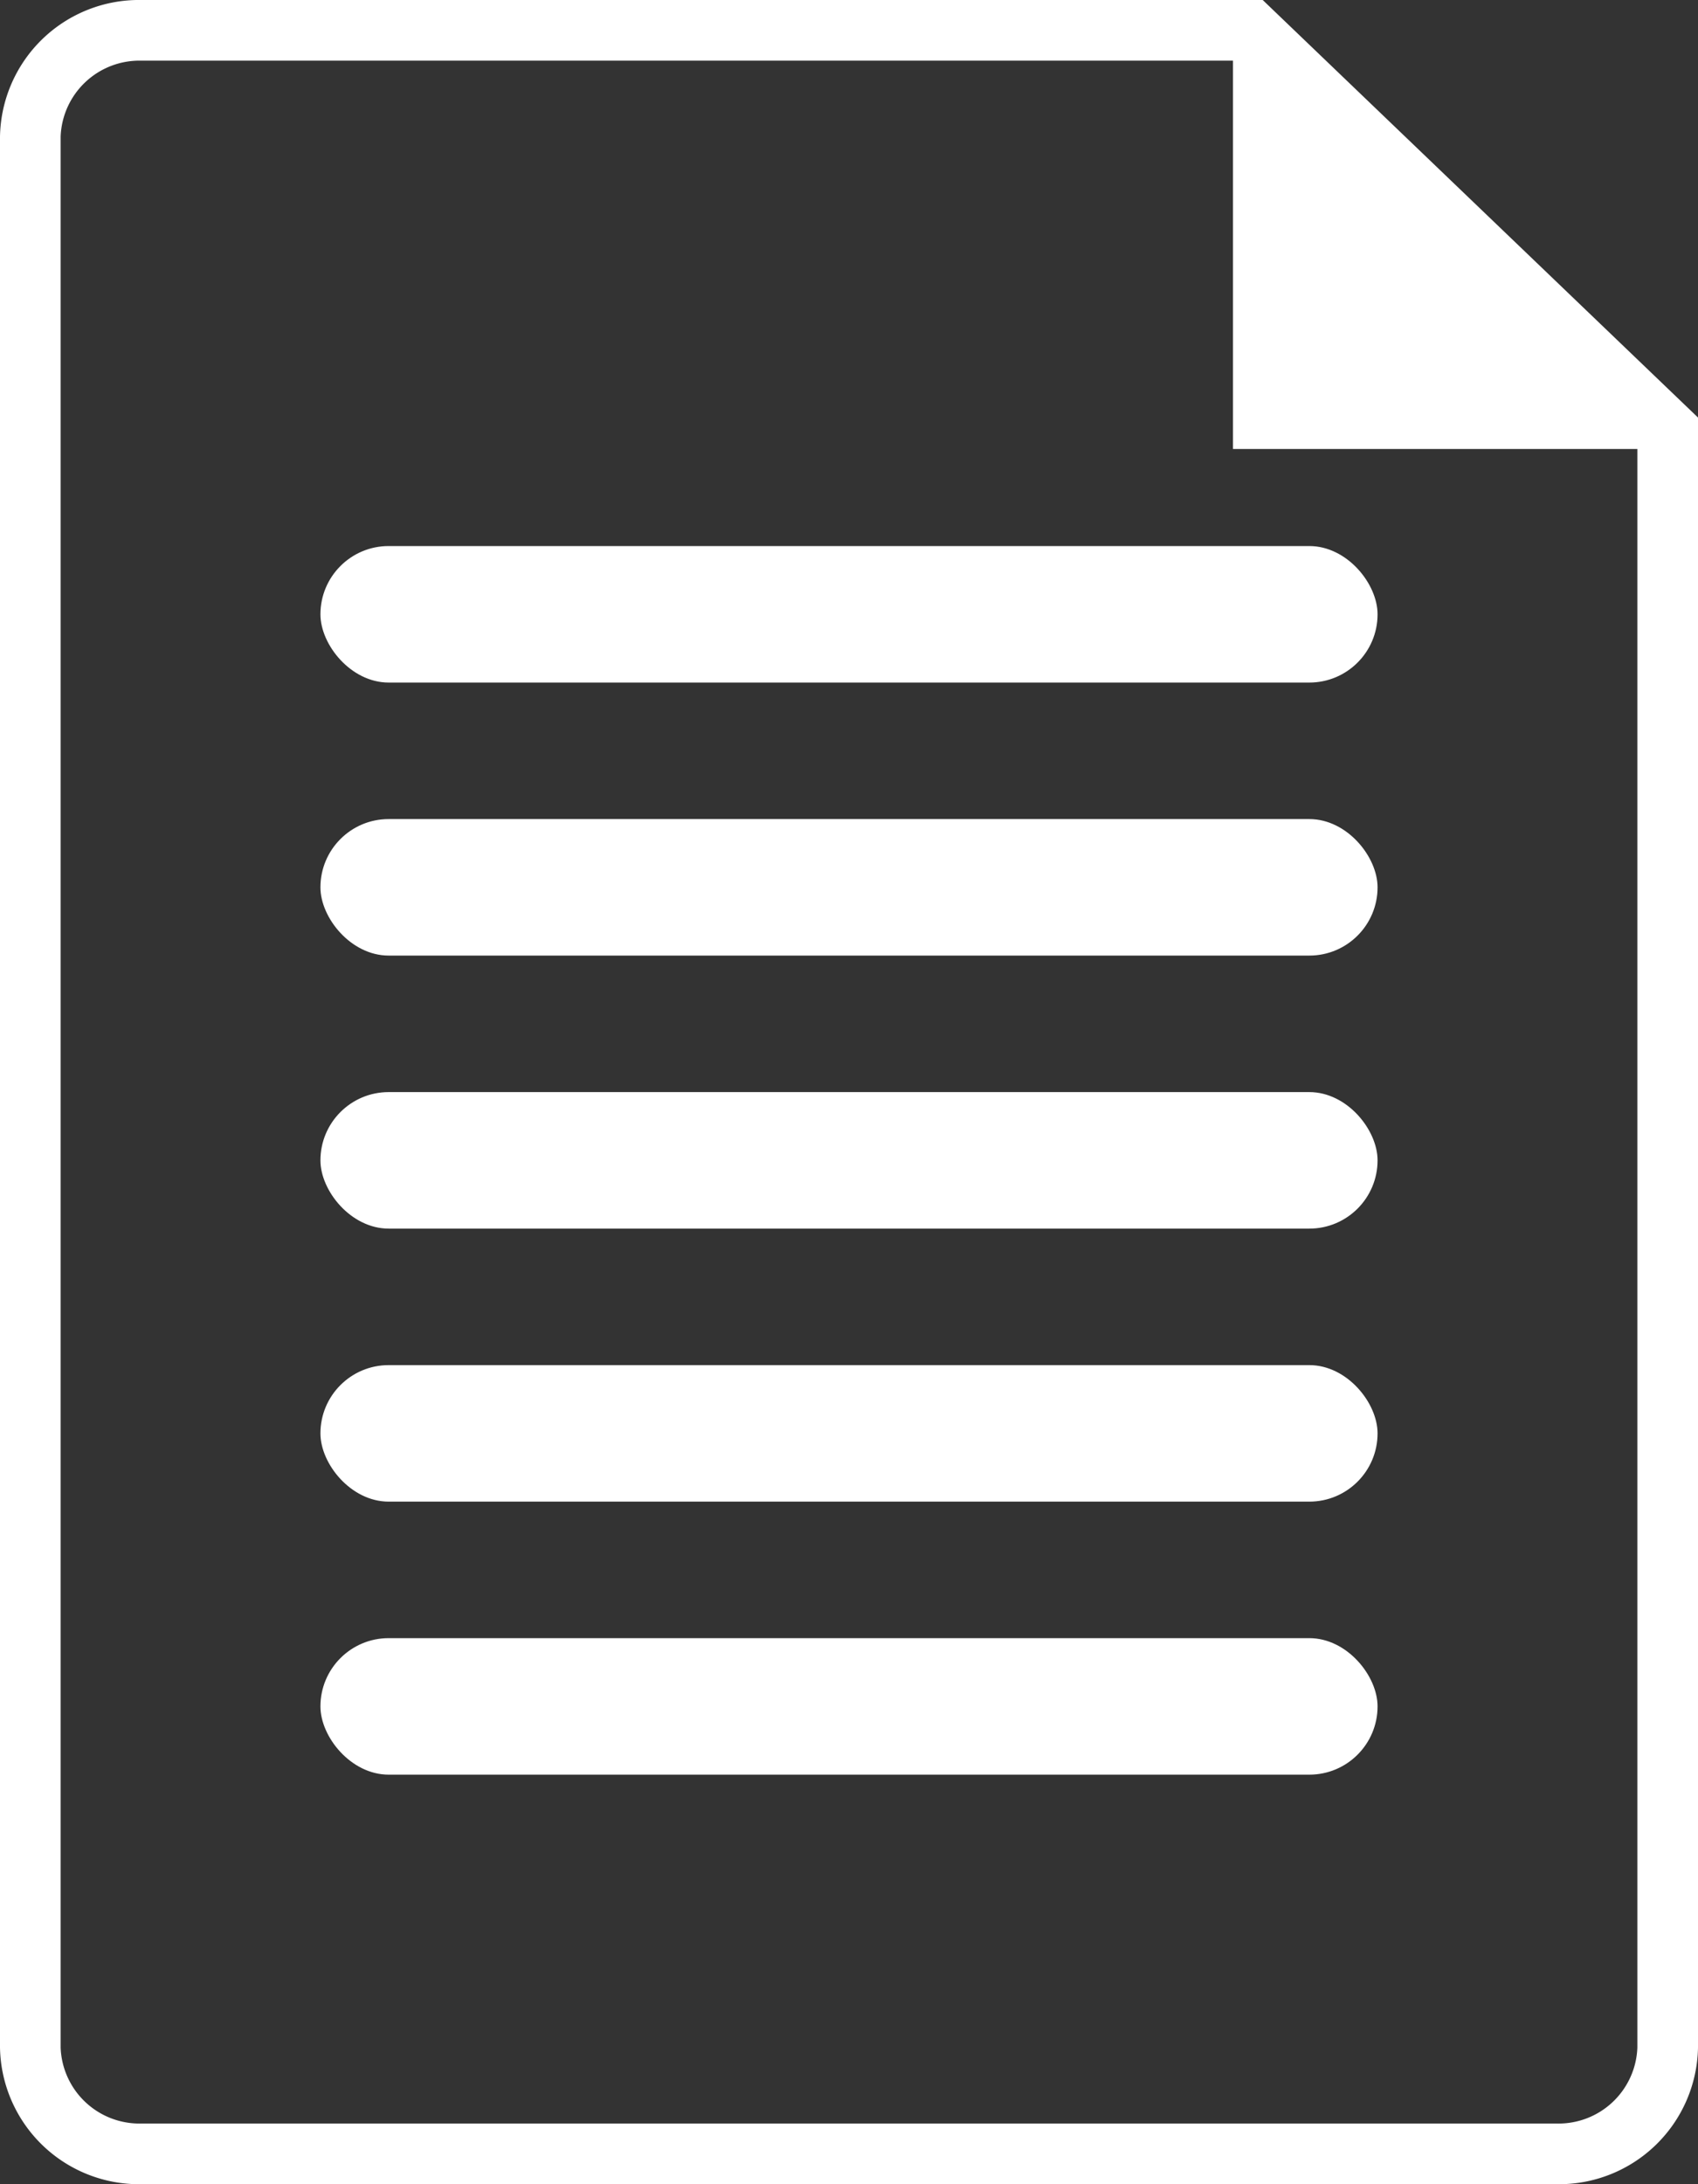 <svg id="グループ_19338" data-name="グループ 19338" xmlns="http://www.w3.org/2000/svg" width="28" height="36" viewBox="0 0 28 36">
  <rect x="0" y="0" width="28" height="36" fill="#333333" stroke="none"/>
  <path id="パス_48632" data-name="パス 48632" d="M2.333,1A1.3,1.3,0,0,0,1,2.25v31.5A1.3,1.3,0,0,0,2.333,35H25.667A1.3,1.3,0,0,0,27,33.75V7.308L20.42,1H2.333m0-1H20.822L28,6.882V33.75A2.293,2.293,0,0,1,25.667,36H2.333A2.293,2.293,0,0,1,0,33.75V2.25A2.293,2.293,0,0,1,2.333,0Z" transform="translate(0 0)" fill="#fff"/>
  <path id="パス_48633" data-name="パス 48633" d="M8.9.664l7.668,7.4H8.9Z" transform="translate(11.432 -0.664)" fill="#fff"/>
  <g id="グループ_18588" data-name="グループ 18588" transform="translate(5.284 9)">
    <rect id="長方形_31543" data-name="長方形 31543" width="17.432" height="2.25" rx="1.125" transform="translate(0 4.5)" fill="#fff"/>
    <rect id="長方形_31547" data-name="長方形 31547" width="17.432" height="2.25" rx="1.125" fill="#fff"/>
    <rect id="長方形_31544" data-name="長方形 31544" width="17.432" height="2.25" rx="1.125" transform="translate(0 9)" fill="#fff"/>
    <rect id="長方形_31545" data-name="長方形 31545" width="17.432" height="2.25" rx="1.125" transform="translate(0 13.5)" fill="#fff"/>
    <rect id="長方形_31546" data-name="長方形 31546" width="17.432" height="2.25" rx="1.125" transform="translate(0 18)" fill="#fff"/>
  </g>
</svg>
